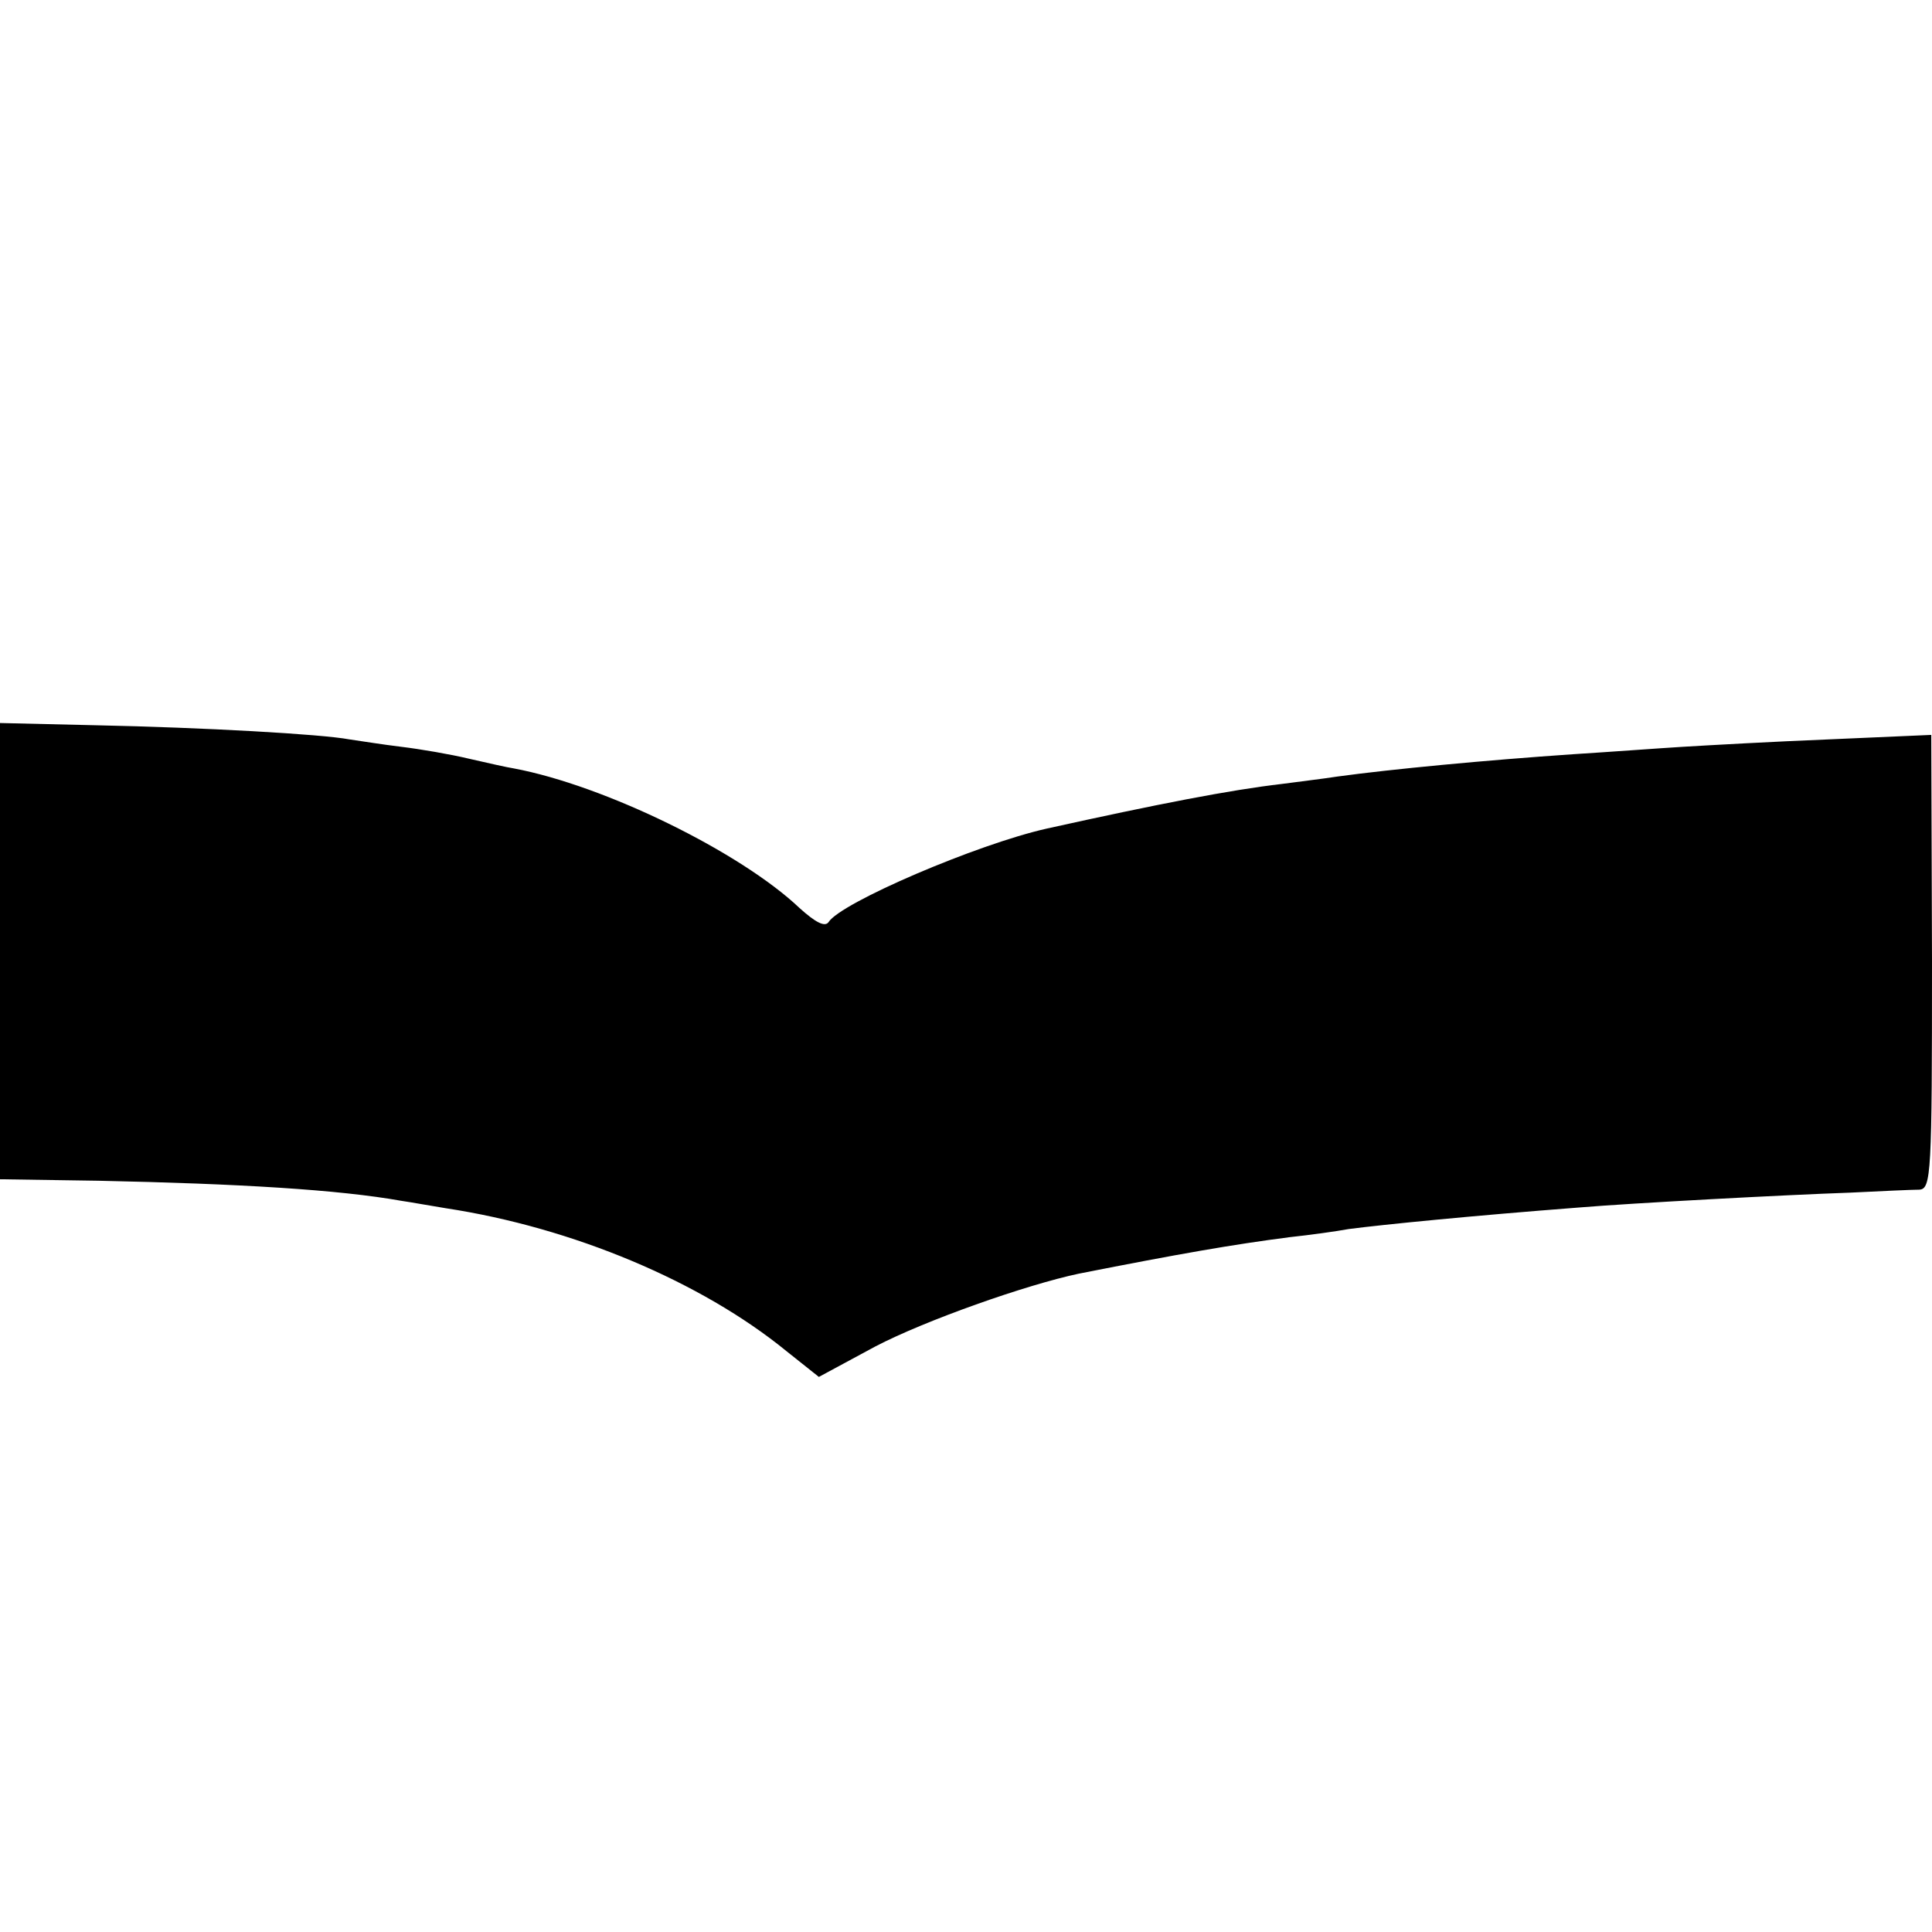 <?xml version="1.0" standalone="no"?>
<!DOCTYPE svg PUBLIC "-//W3C//DTD SVG 20010904//EN"
 "http://www.w3.org/TR/2001/REC-SVG-20010904/DTD/svg10.dtd">
<svg version="1.0" xmlns="http://www.w3.org/2000/svg"
 width="260pt" height="260pt" viewBox="0 0 260 260"
 preserveAspectRatio="xMidYMid meet">
<g transform="translate(0,260) scale(0.1,-0.1)"
fill="#000000" stroke="none">
<path d="M0 1320 l0 -307 133 -2 c189 -4 323 -12 407 -27 14 -2 41 -7 60 -10
171 -26 344 -99 458 -192 l44 -35 76 41 c67 35 203 83 274 98 137 27 206 39
283 49 28 3 64 8 80 11 46 6 167 18 310 29 72 6 278 17 365 20 41 2 83 4 93 4
16 1 17 22 17 307 l-1 305 -137 -6 c-75 -3 -164 -8 -197 -10 -33 -2 -100 -7
-148 -10 -117 -8 -244 -20 -317 -30 -19 -3 -53 -7 -75 -10 -69 -8 -167 -27
-316 -60 -94 -21 -278 -100 -294 -126 -5 -7 -18 0 -39 19 -79 75 -262 165
-385 188 -7 1 -34 7 -60 13 -25 6 -66 13 -91 16 -25 3 -56 8 -70 10 -37 7
-196 16 -342 19 l-128 3 0 -307z"/>
</g>
</svg>
